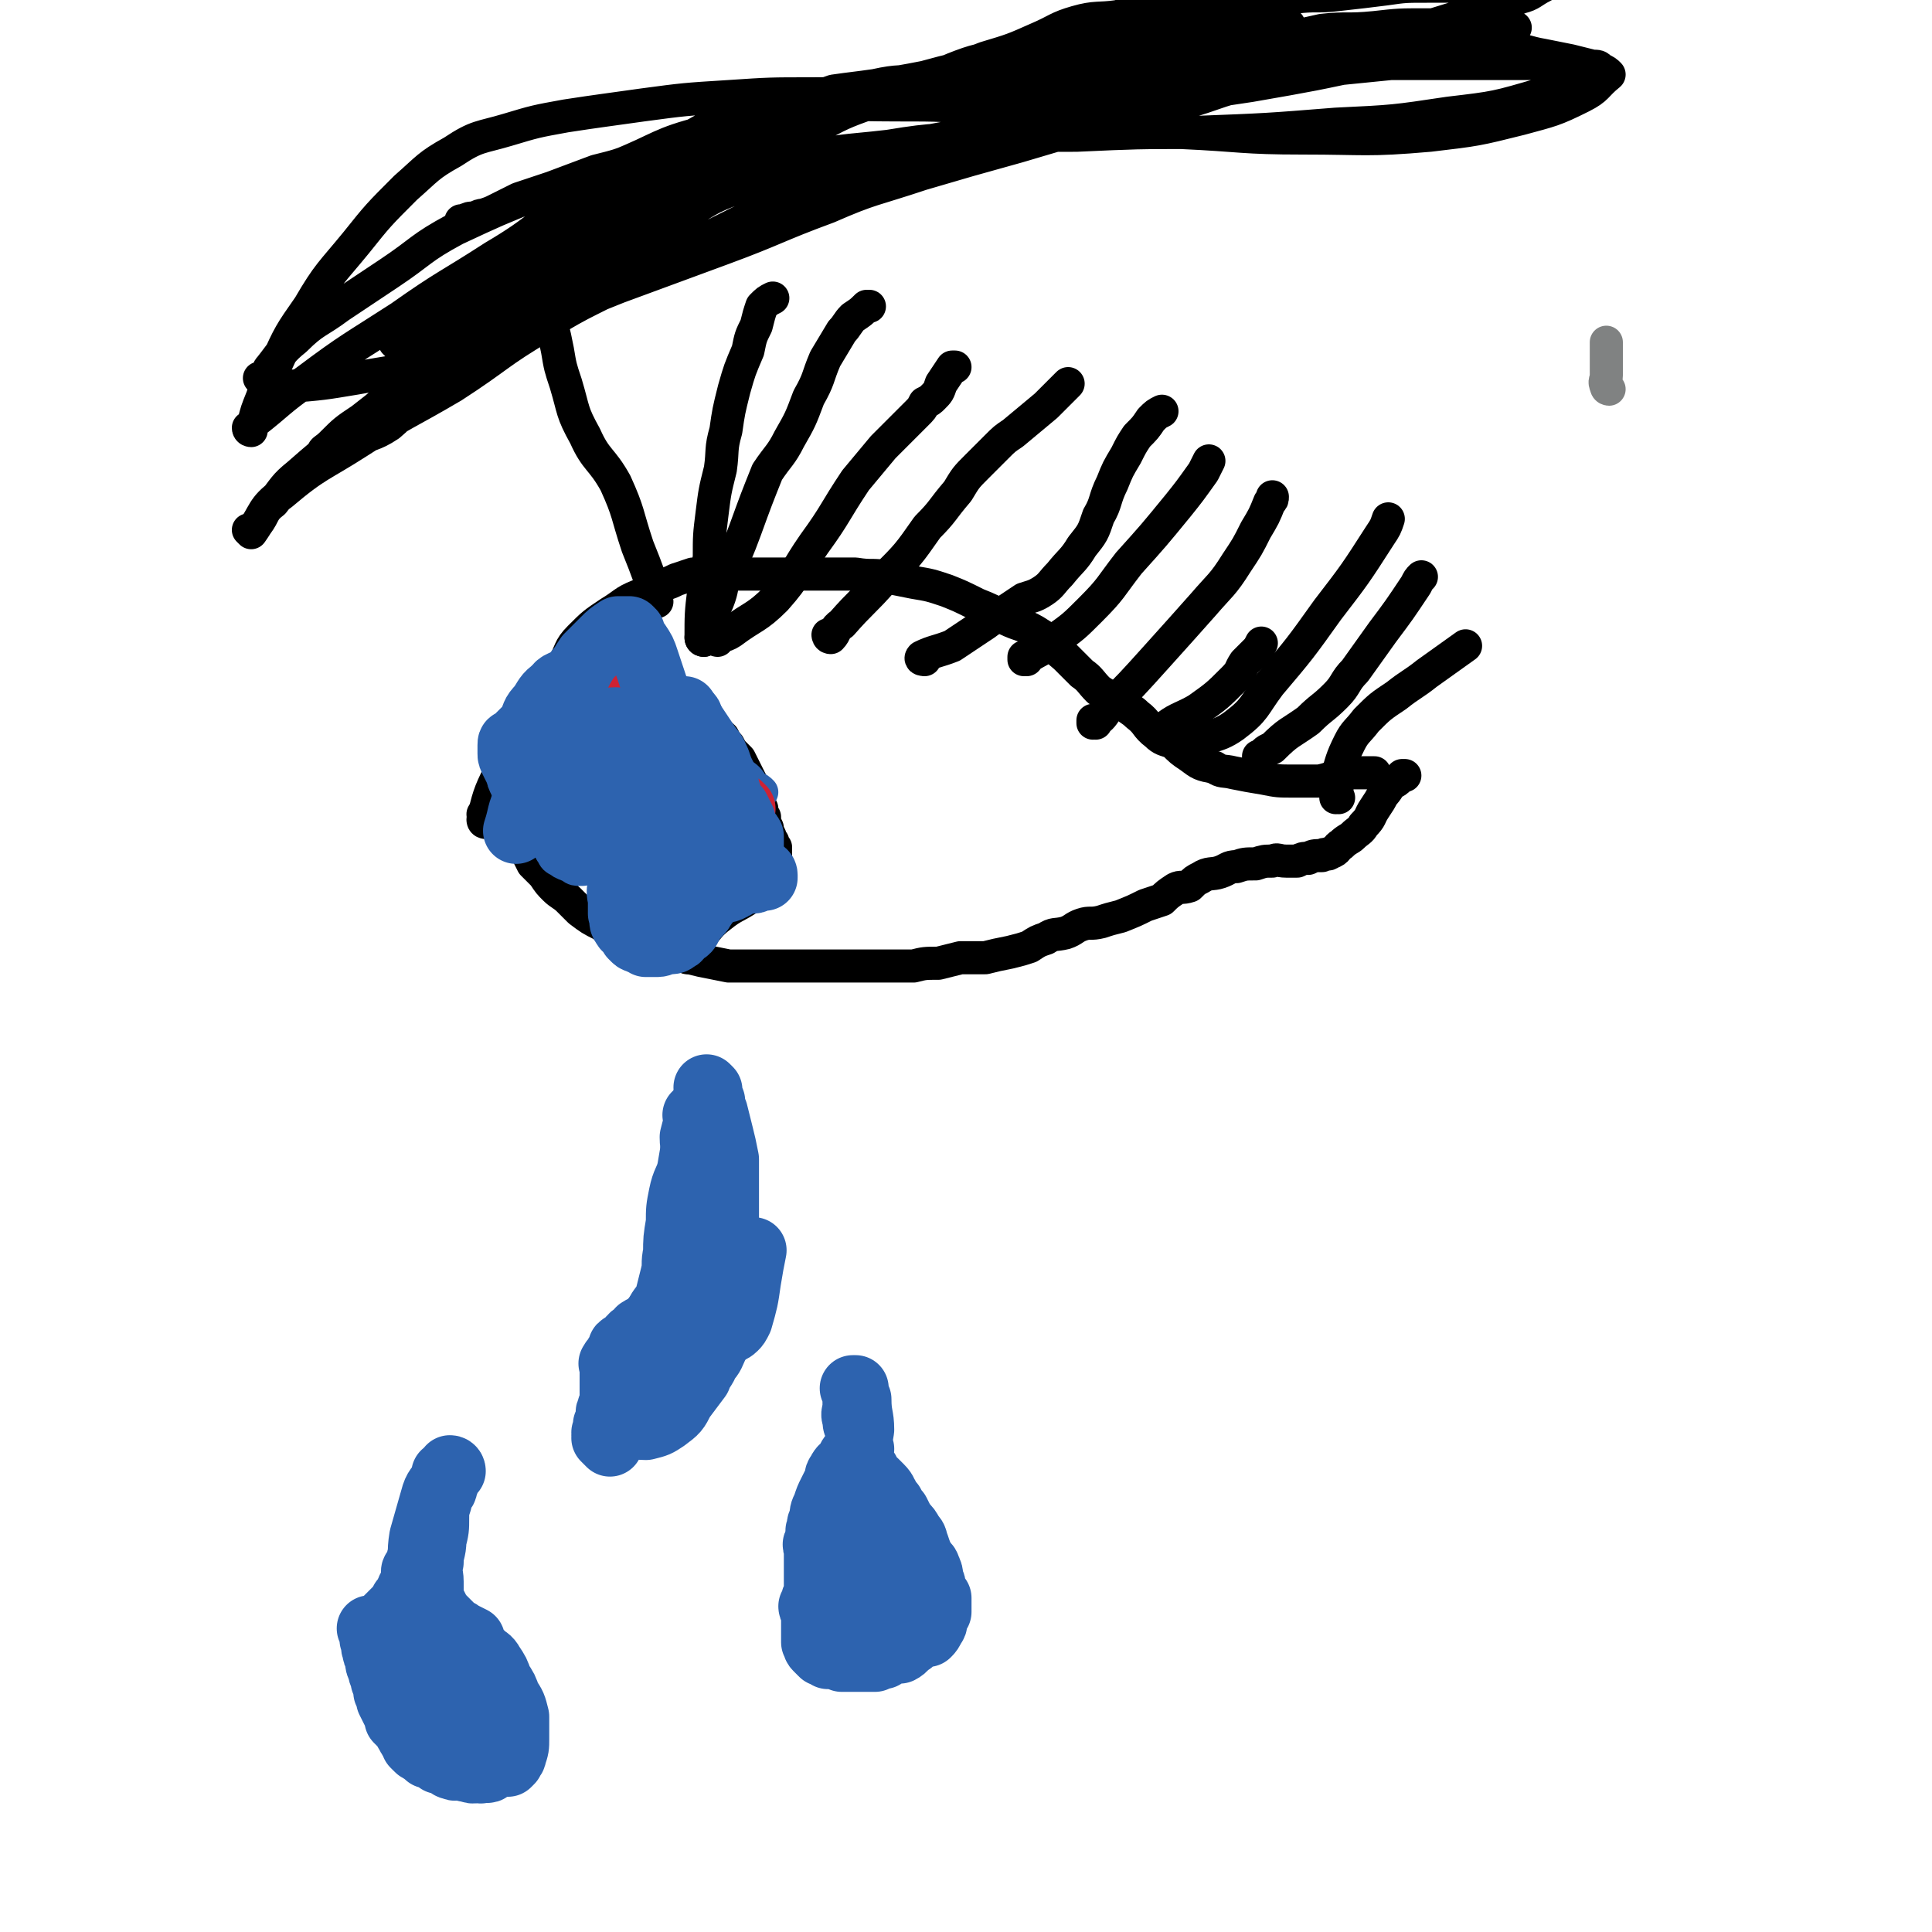 <svg viewBox='0 0 700 700' version='1.1' xmlns='http://www.w3.org/2000/svg' xmlns:xlink='http://www.w3.org/1999/xlink'><g fill='none' stroke='#808282' stroke-width='12' stroke-linecap='round' stroke-linejoin='round'><path d='M583,141c0,0 -1,0 -1,-1 -1,-2 0,-2 0,-4 0,-6 0,-6 0,-12 0,0 0,0 0,0 '/></g>
<g fill='none' stroke='#000000' stroke-width='12' stroke-linecap='round' stroke-linejoin='round'><path d='M176,298c0,0 -1,-1 -1,-1 0,0 0,0 1,1 0,0 0,0 0,0 0,0 -1,-1 -1,-1 0,0 0,0 1,1 0,0 0,0 0,0 0,0 -1,0 -1,-1 2,-8 2,-9 6,-17 3,-7 4,-7 8,-14 4,-6 4,-6 8,-13 3,-6 3,-6 7,-12 3,-5 2,-6 6,-10 5,-5 5,-5 11,-9 5,-3 5,-4 10,-6 5,-2 5,-2 9,-4 3,-1 3,-1 5,-2 3,-1 3,-1 6,-2 5,0 5,0 11,0 6,0 6,0 13,0 7,0 7,0 13,0 6,0 6,0 11,0 6,0 6,0 11,0 6,1 6,0 11,1 5,1 5,1 10,2 6,1 6,1 12,3 5,2 5,2 11,5 5,2 5,2 10,5 6,3 7,2 13,6 5,3 4,4 9,8 3,3 3,3 6,6 3,2 3,3 6,6 4,3 5,2 9,5 2,2 3,2 5,4 4,3 3,4 7,7 2,2 3,2 6,3 3,3 3,3 6,5 4,3 4,3 9,4 3,2 3,1 7,2 5,1 5,1 11,2 5,1 5,1 11,1 4,0 4,0 9,0 5,-1 5,-2 11,-3 4,0 6,0 9,0 '/><path d='M176,296c0,0 -1,-1 -1,-1 0,0 0,0 1,1 0,0 0,0 0,0 0,0 -1,-1 -1,-1 0,0 0,0 1,1 0,0 0,0 0,0 0,0 -1,-1 -1,-1 0,0 0,0 1,1 0,0 0,0 0,0 0,0 -1,1 0,1 3,2 3,1 6,3 3,2 3,3 5,5 2,2 3,2 4,4 1,2 1,2 2,4 2,2 2,2 4,4 2,3 2,3 4,5 2,2 3,2 5,4 2,2 2,2 4,4 4,3 4,3 8,5 3,2 3,2 6,4 4,2 4,2 8,3 4,1 4,1 7,2 3,1 3,1 6,2 5,1 5,1 9,2 5,1 5,1 10,2 4,0 4,0 9,0 5,0 5,0 9,0 5,0 5,0 9,0 4,0 4,0 8,0 6,0 6,0 11,0 6,0 6,0 12,0 4,0 4,0 9,0 4,-1 4,-1 9,-1 4,-1 4,-1 8,-2 4,0 5,0 9,0 4,-1 4,-1 9,-2 4,-1 4,-1 7,-2 3,-2 3,-2 6,-3 3,-2 3,-1 7,-2 3,-1 3,-2 6,-3 3,-1 3,0 7,-1 3,-1 3,-1 7,-2 5,-2 5,-2 9,-4 3,-1 3,-1 6,-2 2,-2 2,-2 5,-4 2,-1 2,0 5,-1 2,-2 2,-2 4,-3 3,-2 4,-1 7,-2 3,-1 3,-2 6,-2 3,-1 3,-1 7,-1 3,-1 3,-1 6,-1 2,-1 2,0 5,0 2,0 2,0 4,0 2,-1 2,-1 4,-1 2,-1 2,-1 5,-1 1,-1 2,0 3,-1 3,-1 2,-2 4,-3 2,-2 3,-2 4,-3 2,-2 3,-2 4,-4 3,-3 2,-3 4,-6 2,-3 2,-3 3,-5 2,-2 2,-3 3,-4 2,-1 2,-1 3,-2 1,-1 1,-1 1,-1 1,0 1,0 1,0 '/><path d='M238,218c0,0 -1,-1 -1,-1 0,0 0,1 1,1 0,0 0,0 0,0 0,0 -1,-1 -1,-1 0,0 0,1 1,1 0,0 0,0 0,0 -3,-10 -3,-10 -7,-20 -4,-12 -3,-12 -8,-23 -5,-9 -7,-8 -11,-17 -5,-9 -4,-9 -7,-19 -2,-6 -2,-6 -3,-12 -1,-5 -1,-5 -2,-9 -1,-5 -1,-5 -2,-9 -1,-3 -1,-3 -2,-6 '/><path d='M255,232c0,0 -1,-1 -1,-1 0,0 0,0 1,1 0,0 0,0 0,0 0,0 -1,0 -1,-1 0,-8 0,-9 1,-17 0,-6 1,-6 2,-12 0,-8 0,-8 1,-16 1,-8 1,-8 3,-16 1,-7 0,-7 2,-14 1,-7 1,-7 3,-15 2,-7 2,-7 5,-14 1,-5 1,-5 3,-9 1,-4 1,-4 2,-7 2,-2 2,-2 4,-3 '/><path d='M255,232c0,0 -1,-1 -1,-1 0,0 0,0 1,1 0,0 0,0 0,0 0,0 -1,0 -1,-1 2,-6 3,-6 6,-13 2,-5 1,-5 3,-10 4,-8 4,-8 7,-16 4,-11 4,-11 8,-21 4,-6 5,-6 8,-12 4,-7 4,-7 7,-15 4,-7 3,-7 6,-14 3,-5 3,-5 6,-10 2,-2 2,-3 4,-5 3,-2 3,-2 5,-4 0,0 0,0 1,0 '/><path d='M260,232c0,0 -1,-1 -1,-1 0,0 0,0 1,1 0,0 0,0 0,0 0,0 -1,0 -1,-1 2,-1 3,0 6,-2 8,-6 9,-5 16,-12 8,-9 7,-10 14,-20 8,-11 7,-11 15,-23 5,-6 5,-6 10,-12 3,-3 3,-3 6,-6 3,-3 3,-3 6,-6 2,-2 2,-2 3,-4 2,-1 2,-1 3,-2 2,-2 2,-2 3,-5 2,-3 2,-3 4,-6 0,0 0,0 1,0 '/><path d='M301,231c0,0 -1,-1 -1,-1 0,0 0,0 1,1 0,0 0,0 0,0 0,0 -1,-1 -1,-1 0,0 0,1 1,1 2,-2 1,-3 4,-5 7,-8 8,-8 15,-16 9,-9 9,-9 16,-19 6,-6 5,-6 11,-13 3,-5 3,-5 7,-9 4,-4 4,-4 7,-7 3,-3 3,-3 6,-5 6,-5 6,-5 12,-10 4,-4 4,-4 8,-8 0,0 0,0 0,0 '/><path d='M335,239c0,0 -1,-1 -1,-1 0,0 0,0 1,1 0,0 0,0 0,0 0,0 -2,0 -1,-1 4,-2 6,-2 11,-4 6,-4 6,-4 12,-8 4,-3 4,-3 8,-5 3,-2 3,-2 6,-4 3,-1 4,-1 7,-3 3,-2 3,-3 6,-6 4,-5 5,-5 8,-10 4,-5 4,-5 6,-11 3,-5 2,-6 5,-12 2,-5 2,-5 5,-10 2,-4 2,-4 4,-7 3,-3 3,-3 5,-6 2,-2 2,-2 4,-3 0,0 0,0 0,0 '/><path d='M372,239c0,0 -1,-1 -1,-1 0,0 0,0 0,1 0,0 0,0 0,0 1,0 0,-1 0,-1 0,0 0,0 0,1 0,0 0,0 0,0 6,-4 6,-3 11,-7 7,-5 7,-5 13,-11 8,-8 7,-8 14,-17 9,-10 9,-10 18,-21 4,-5 4,-5 9,-12 1,-2 1,-2 2,-4 0,0 0,0 0,0 0,0 0,0 0,0 '/><path d='M397,262c0,0 -1,-1 -1,-1 0,0 0,0 0,1 0,0 0,0 0,0 1,0 0,-1 0,-1 0,0 0,1 0,1 3,-2 3,-2 5,-5 9,-9 9,-9 18,-19 9,-10 9,-10 17,-19 6,-7 7,-7 12,-15 4,-6 4,-6 7,-12 3,-5 3,-5 5,-10 1,-1 1,-1 1,-2 '/><path d='M424,264c0,0 -1,-1 -1,-1 0,0 0,0 0,1 0,0 0,0 0,0 1,0 -1,0 0,-1 4,-3 6,-3 11,-6 7,-5 7,-5 13,-11 3,-3 2,-3 4,-6 2,-2 2,-2 4,-4 1,-1 1,-1 2,-3 0,0 0,0 0,0 '/><path d='M431,271c0,0 -1,-1 -1,-1 0,0 0,0 0,1 0,0 0,0 0,0 1,0 -1,0 0,-1 7,-4 10,-2 17,-7 8,-6 7,-7 13,-15 11,-13 11,-13 21,-27 10,-13 10,-13 19,-27 2,-3 2,-3 3,-6 '/><path d='M457,275c0,0 -1,-1 -1,-1 0,0 0,0 0,1 0,0 0,0 0,0 2,-2 2,-3 5,-4 6,-6 6,-5 13,-10 5,-5 5,-4 10,-9 4,-4 3,-5 7,-9 5,-7 5,-7 10,-14 6,-8 6,-8 12,-17 1,-2 1,-2 2,-3 '/><path d='M485,289c0,0 -1,-1 -1,-1 0,0 0,0 0,1 0,0 0,0 0,0 1,0 0,-1 0,-1 0,0 0,1 0,1 1,-3 0,-3 0,-6 2,-7 2,-8 5,-14 2,-4 3,-4 6,-8 5,-5 5,-5 11,-9 5,-4 6,-4 11,-8 7,-5 7,-5 14,-10 0,0 0,0 0,0 '/><path d='M144,125c0,0 -1,-1 -1,-1 0,0 1,1 1,1 0,0 0,0 0,0 0,0 -1,-1 -1,-1 0,0 1,1 1,1 0,0 0,0 0,0 4,-3 4,-3 8,-5 14,-9 15,-8 29,-18 12,-7 11,-10 23,-17 15,-9 16,-8 32,-16 16,-7 16,-7 32,-14 15,-6 15,-6 30,-12 16,-6 16,-6 32,-12 14,-5 14,-5 27,-10 10,-3 10,-3 19,-7 7,-3 7,-4 14,-6 7,-2 8,-1 15,-2 7,-2 7,-2 13,-2 6,-1 6,-1 12,-1 6,0 6,0 11,0 3,0 3,0 6,1 2,0 2,1 4,1 1,0 1,0 2,0 1,0 1,1 2,1 0,0 0,0 0,0 0,0 0,0 0,0 1,0 0,-1 0,-1 -1,1 0,2 -1,3 -5,5 -5,5 -11,8 -9,4 -10,3 -19,6 -9,3 -9,4 -17,7 -12,3 -13,3 -25,4 -12,2 -12,2 -24,2 -15,0 -15,-1 -29,-1 -18,-1 -18,0 -35,0 -15,0 -15,0 -30,1 -16,1 -16,1 -31,3 -14,2 -15,2 -28,4 -11,2 -11,2 -21,5 -10,3 -11,2 -20,8 -9,5 -9,6 -17,13 -10,10 -10,10 -18,20 -9,11 -10,11 -17,23 -7,10 -7,10 -12,21 -3,6 -3,6 -5,12 -2,5 -2,5 -3,9 -1,2 -1,2 -1,3 0,0 0,0 0,0 0,0 -1,0 -1,-1 1,0 1,-1 2,-2 9,-7 9,-8 19,-15 16,-12 17,-12 34,-23 17,-12 17,-11 34,-22 17,-10 16,-12 32,-22 17,-9 17,-9 35,-16 16,-6 17,-5 33,-11 14,-5 13,-5 27,-9 14,-5 14,-4 29,-7 11,-3 11,-3 22,-4 12,-2 12,-1 24,-2 10,-1 10,-1 21,-2 11,-1 11,-1 22,-1 10,0 10,0 19,0 12,0 12,-1 23,-1 10,0 10,0 21,0 7,0 7,0 14,0 9,0 9,0 17,0 8,0 8,0 16,0 6,0 6,-1 13,0 6,0 6,1 12,2 5,1 5,1 10,2 4,1 4,1 8,2 2,0 2,0 3,1 2,1 2,1 3,2 0,0 0,0 0,0 -5,4 -4,5 -10,8 -10,5 -11,5 -22,8 -16,4 -16,4 -33,6 -23,2 -23,1 -46,1 -22,0 -22,-1 -44,-2 -18,-1 -18,-2 -35,-4 -17,-2 -17,-3 -33,-4 -18,-2 -18,-2 -36,-2 -17,0 -17,-1 -34,2 -18,2 -18,2 -35,8 -16,4 -16,6 -31,12 -14,5 -15,5 -29,10 -15,6 -15,6 -30,13 -13,7 -12,8 -24,16 -9,6 -9,6 -18,12 -8,6 -9,5 -16,12 -5,4 -5,5 -9,10 -1,1 -1,2 -2,4 0,0 -1,0 -1,1 0,0 0,0 0,0 0,0 0,-1 -1,-1 0,0 1,1 1,1 5,1 5,2 10,2 12,-1 12,-1 24,-3 16,-3 16,-2 31,-7 17,-6 17,-7 33,-13 16,-7 16,-7 31,-13 19,-7 19,-7 38,-14 19,-7 19,-8 38,-15 16,-7 16,-6 34,-12 17,-5 17,-5 35,-10 17,-5 17,-5 33,-10 12,-3 12,-2 24,-5 12,-3 12,-4 23,-7 9,-2 9,-2 17,-4 9,-1 9,-1 18,-2 10,-1 10,-1 20,-2 9,0 9,0 19,0 8,0 8,0 16,0 8,0 8,0 15,0 6,0 6,0 11,0 3,0 3,0 6,1 1,0 1,0 3,1 1,0 2,0 2,1 0,1 0,1 -1,2 -8,3 -8,4 -16,6 -17,5 -17,5 -34,7 -20,3 -20,3 -41,4 -25,2 -25,2 -51,3 -21,0 -21,0 -43,1 -16,0 -16,0 -32,1 -18,1 -18,0 -36,3 -17,2 -18,1 -35,6 -13,3 -13,3 -25,8 -10,4 -10,5 -19,10 -6,4 -6,4 -13,8 -5,3 -5,3 -11,7 -9,5 -9,5 -17,10 -14,7 -14,6 -27,15 -14,10 -13,10 -27,21 -12,10 -12,10 -23,20 -9,7 -9,7 -17,14 -5,4 -5,5 -9,10 -4,3 -3,4 -6,8 -1,1 -1,1 -2,2 0,1 0,1 0,1 0,0 0,0 0,0 0,0 0,-1 -1,-1 0,0 1,1 1,1 5,-7 4,-9 11,-14 13,-11 14,-10 28,-19 17,-11 17,-10 34,-20 17,-11 16,-12 33,-22 16,-10 17,-9 33,-18 16,-8 15,-8 31,-16 16,-8 16,-8 33,-15 15,-6 15,-5 31,-11 14,-4 15,-4 29,-9 17,-5 17,-5 34,-11 16,-5 16,-5 32,-10 11,-4 11,-4 22,-8 10,-3 10,-3 19,-5 9,-2 9,-2 18,-4 9,-1 9,0 19,-1 9,-1 9,-1 18,-1 7,0 7,0 15,0 5,1 5,1 9,1 3,0 3,0 6,0 1,0 1,0 2,0 0,0 0,0 1,0 0,0 0,0 -1,0 -7,3 -7,3 -15,5 -17,4 -17,4 -34,7 -23,5 -23,5 -46,9 -20,3 -20,3 -40,6 -16,3 -16,3 -31,6 -13,2 -13,2 -26,5 -14,2 -14,2 -29,5 -14,2 -14,1 -28,5 -16,4 -16,3 -32,10 -11,4 -11,5 -21,11 -9,6 -8,8 -17,13 -10,6 -11,4 -21,9 -7,5 -6,6 -14,11 -5,3 -5,3 -10,6 -6,3 -6,3 -11,7 -6,4 -6,4 -11,8 -5,5 -5,5 -10,9 -6,6 -5,7 -11,12 -6,4 -7,3 -13,6 -2,1 -2,2 -5,3 -1,1 -1,1 -3,1 0,0 -1,0 -2,0 0,0 0,0 0,0 -1,0 -1,0 -1,0 0,-1 1,-1 3,-3 5,-5 5,-5 11,-9 14,-11 14,-11 29,-21 16,-11 16,-10 32,-20 13,-9 13,-10 26,-19 15,-10 15,-9 29,-19 13,-8 13,-8 26,-16 10,-5 10,-5 21,-10 11,-6 11,-6 22,-10 12,-5 12,-4 24,-8 10,-4 10,-4 19,-7 10,-3 11,-2 21,-5 9,-2 9,-2 18,-4 7,-1 7,-1 14,-2 7,-2 7,-1 15,-2 5,-1 5,-1 11,-1 4,-1 4,0 9,0 4,0 4,0 7,0 2,0 2,0 5,0 2,0 2,0 4,0 1,0 1,0 2,0 1,0 1,1 2,1 0,0 0,0 0,0 -1,1 -1,1 -1,1 1,1 1,1 1,3 0,2 0,2 -1,3 -1,3 -1,3 -3,5 -3,3 -3,3 -7,4 -6,2 -6,2 -11,2 -12,1 -12,1 -24,1 -16,0 -16,0 -32,0 -14,0 -14,0 -29,1 -17,1 -17,1 -34,3 -14,2 -14,3 -28,5 -10,2 -10,2 -19,5 -9,3 -9,3 -17,6 -8,3 -8,3 -15,7 -6,4 -6,4 -12,8 -5,3 -5,3 -11,6 -5,3 -4,3 -9,6 -3,2 -3,2 -5,4 -2,1 -2,1 -3,3 -2,2 -2,2 -3,4 -3,3 -3,2 -5,5 -4,3 -3,4 -6,7 -4,3 -4,3 -8,6 -2,2 -2,2 -4,4 -2,1 -2,1 -3,1 -1,0 -1,0 -2,0 -1,0 -1,0 -2,0 0,0 0,0 0,0 0,-1 -1,-1 0,-1 4,-3 5,-3 10,-6 10,-7 10,-7 21,-13 12,-7 12,-6 24,-13 9,-6 9,-7 18,-12 11,-6 11,-5 22,-10 11,-5 11,-5 22,-9 11,-4 11,-3 22,-7 10,-3 10,-3 19,-7 8,-3 8,-4 16,-7 8,-3 8,-2 16,-4 10,-2 10,-2 20,-4 12,-3 12,-3 25,-5 11,-3 11,-3 23,-5 10,-2 10,-2 20,-4 9,-2 9,-2 17,-3 8,-1 8,0 16,-1 9,-1 9,-1 17,-2 7,-1 7,-1 15,-1 5,0 5,0 10,0 4,0 4,0 8,0 4,0 4,0 8,0 3,0 3,0 6,0 2,0 2,0 5,0 2,0 2,0 3,0 1,0 1,0 1,0 1,0 1,0 1,0 0,0 0,0 0,0 -4,2 -4,3 -8,4 -11,4 -11,4 -22,7 -16,5 -16,5 -33,8 -14,3 -14,3 -28,6 -14,2 -14,2 -28,4 -12,1 -12,1 -24,2 -8,0 -8,0 -15,1 -7,0 -7,1 -13,1 -8,0 -8,-1 -16,-1 -8,0 -8,0 -16,0 -10,0 -10,1 -20,2 -10,1 -10,0 -19,2 -7,1 -8,1 -15,2 -6,2 -6,3 -13,4 -7,2 -7,2 -14,4 -7,1 -7,1 -14,3 -7,3 -7,4 -14,7 -7,3 -7,4 -15,6 -8,3 -8,3 -16,5 -8,3 -8,3 -16,6 -6,2 -6,2 -12,4 -4,2 -4,2 -8,4 -2,1 -2,1 -5,2 -1,0 -1,0 -3,1 -2,0 -2,0 -4,1 -1,0 -1,0 -1,0 '/><path d='M215,230c0,0 -1,-1 -1,-1 0,0 0,0 1,1 0,0 0,0 0,0 0,0 -1,-1 -1,-1 0,0 0,0 1,1 0,0 0,0 0,0 0,0 -1,-1 -1,-1 0,0 0,0 1,1 0,0 0,0 0,0 0,0 -1,-1 -1,-1 0,0 0,1 1,1 3,2 3,1 7,3 4,3 4,2 9,5 2,2 3,2 5,4 2,2 2,2 4,4 2,2 2,2 3,3 3,2 3,2 5,4 2,2 2,2 3,3 2,1 2,2 3,3 2,1 2,1 3,2 2,2 1,2 2,3 1,2 2,2 3,3 1,2 1,2 2,3 1,2 1,2 2,3 1,1 1,1 2,2 1,2 1,2 2,4 1,2 1,2 2,4 1,2 1,2 1,3 1,2 1,2 2,4 0,1 0,1 1,3 0,2 0,2 1,3 0,2 0,2 1,4 0,1 0,1 1,3 0,1 0,1 1,2 0,1 0,1 1,2 0,1 0,1 0,2 0,1 0,1 0,1 0,1 -1,1 0,2 0,1 0,1 1,2 0,0 0,0 0,1 0,0 0,1 0,1 -1,1 -1,1 -1,1 -1,1 0,1 0,1 -1,1 -1,1 -1,1 -1,1 -1,1 -2,2 -3,2 -3,2 -6,4 -6,4 -6,3 -11,7 -4,3 -4,4 -7,7 -2,3 -2,3 -4,5 0,1 0,1 0,2 -1,1 -1,0 -1,1 0,0 0,0 0,0 0,0 -1,-1 -1,-1 0,0 0,0 1,1 0,0 0,0 0,0 '/></g>
<g fill='none' stroke='#2D63AF' stroke-width='12' stroke-linecap='round' stroke-linejoin='round'><path d='M211,235c0,0 -1,-1 -1,-1 0,0 0,0 1,1 0,0 0,0 0,0 0,0 -1,-1 -1,-1 0,0 0,0 1,1 0,0 0,0 0,0 0,0 -1,-1 -1,-1 0,0 0,0 1,1 0,0 0,0 0,0 0,0 -1,-1 -1,-1 0,1 1,2 1,4 0,4 0,4 0,9 0,5 0,5 0,9 0,4 0,4 0,7 0,4 0,4 0,7 1,3 1,3 1,7 1,2 0,2 1,4 1,3 1,3 3,5 1,2 1,2 2,4 2,1 2,2 4,2 3,1 4,0 7,0 5,-1 5,-1 9,-3 3,-2 3,-2 5,-4 1,-1 1,-2 2,-3 1,-1 1,-1 1,-1 0,-1 1,-1 1,-1 0,-1 0,-1 0,-2 0,0 0,0 0,-1 0,-1 0,-1 0,-2 -1,-2 -1,-2 -2,-4 -2,-2 -2,-2 -4,-4 -2,-2 -2,-2 -4,-3 -3,-1 -3,-1 -6,-1 -2,-1 -2,0 -4,0 -2,0 -2,0 -3,0 -2,0 -2,0 -4,0 -2,0 -2,0 -4,0 -3,1 -3,1 -6,2 -2,2 -2,2 -4,5 -3,3 -3,3 -4,7 -2,4 -2,4 -3,9 -1,4 -1,4 -1,9 -1,3 -1,3 0,7 0,2 0,2 1,5 1,1 0,1 1,2 1,2 1,2 3,3 1,1 2,1 4,2 1,1 2,1 3,1 2,0 2,0 3,-1 3,0 4,1 6,0 3,-2 3,-2 4,-5 2,-2 1,-3 2,-5 0,-2 1,-1 1,-3 0,-1 0,-1 0,-3 0,0 0,0 0,-1 -1,-1 -1,-1 -1,-2 -2,-1 -2,-1 -4,-2 -1,0 -1,0 -3,-1 -1,0 -1,1 -3,1 -2,0 -2,-1 -4,-1 -1,0 -1,0 -3,0 -1,0 -1,-1 -3,0 -1,0 -1,0 -2,1 0,0 0,0 0,1 -1,0 -1,0 -1,1 0,0 0,0 0,0 0,0 0,0 0,1 0,0 0,0 0,0 1,1 1,1 2,2 4,2 4,2 8,3 6,2 6,2 13,2 3,0 3,0 6,0 3,0 4,0 7,0 1,-1 1,-1 2,-2 0,0 0,1 1,1 0,-1 1,-1 1,-3 -1,-4 -1,-4 -3,-8 -3,-5 -2,-5 -6,-9 -4,-5 -4,-5 -9,-8 -3,-2 -4,-2 -7,-3 -2,0 -2,0 -5,0 -1,0 -1,0 -3,0 0,0 0,0 0,0 -1,0 -1,0 -1,0 -1,0 -1,0 -2,0 0,0 0,0 0,0 1,0 0,-1 0,-1 0,0 1,1 1,2 0,2 -1,2 0,4 0,3 0,4 2,6 2,3 2,3 4,6 2,3 2,3 5,5 3,2 3,2 6,4 3,1 3,1 6,2 2,0 2,0 4,1 1,0 1,0 3,0 1,-1 1,-1 2,-1 0,-1 0,-1 1,-1 0,-1 0,-1 1,-1 0,-2 1,-2 1,-4 0,-2 0,-2 -1,-5 -4,-4 -4,-5 -9,-9 -7,-5 -8,-4 -16,-8 -6,-2 -7,-2 -13,-5 -3,-1 -3,-1 -6,-2 -2,-1 -2,0 -3,0 0,0 0,0 0,0 0,0 -1,-1 -1,-1 0,0 0,0 1,1 0,0 0,0 0,0 0,0 0,0 1,0 2,1 2,1 5,2 5,2 5,2 10,4 5,2 6,2 11,4 4,2 4,2 9,4 3,1 3,1 6,2 2,0 2,0 4,1 1,0 1,0 2,0 1,0 1,0 3,0 1,-1 1,-1 3,-2 0,-1 0,-1 1,-2 0,-2 0,-2 0,-3 -1,-3 -1,-3 -2,-5 -2,-3 -2,-3 -3,-5 -3,-4 -3,-4 -6,-7 -4,-4 -4,-4 -7,-8 -2,-2 -2,-2 -4,-4 -1,-1 -1,-1 -2,-2 0,0 0,0 0,0 0,0 0,0 0,0 0,0 -1,-1 -1,-1 0,0 0,1 1,1 1,1 1,1 3,2 3,2 3,2 6,6 4,3 4,3 8,7 5,4 5,4 9,8 4,4 4,5 8,9 4,3 5,2 9,5 3,2 3,2 5,5 2,1 2,1 3,2 0,0 0,0 0,0 0,0 0,0 0,0 '/></g>
<g fill='none' stroke='#2D63AF' stroke-width='24' stroke-linecap='round' stroke-linejoin='round'><path d='M212,243c0,0 -1,-1 -1,-1 0,0 0,0 1,1 0,0 0,0 0,0 0,0 -1,-1 -1,-1 0,0 0,0 1,1 0,0 0,0 0,0 0,0 -1,-1 -1,-1 0,0 0,0 1,1 0,0 0,0 0,0 0,0 0,-1 -1,-1 -2,1 -2,2 -4,4 -3,2 -4,1 -6,4 -3,2 -3,3 -5,6 -3,3 -2,3 -4,7 -2,2 -2,2 -4,4 -1,1 -1,1 -2,2 -1,0 -1,0 -1,1 0,0 0,0 0,1 0,0 0,0 0,0 0,1 0,1 0,2 0,1 0,1 1,3 1,2 1,2 2,4 0,1 0,1 1,3 1,2 1,2 2,4 1,2 1,2 3,5 1,2 1,2 3,3 2,2 2,2 5,4 3,1 3,1 7,3 3,1 3,1 6,2 3,0 3,0 6,1 3,0 3,0 6,0 2,0 2,0 4,0 2,0 2,0 4,0 1,0 1,0 2,0 1,0 1,0 1,0 1,0 1,0 2,0 0,-1 0,-1 1,-1 0,-1 0,-1 1,-1 0,-1 0,-1 1,-2 0,-2 0,-2 1,-3 0,-2 0,-2 0,-5 0,-4 0,-4 0,-8 -1,-3 -1,-3 -1,-7 -1,-2 0,-2 -1,-4 -1,-2 -1,-1 -2,-3 -1,-2 -1,-2 -2,-3 -1,-1 -1,-1 -2,-2 -1,0 -1,0 -1,0 -1,-1 -1,-1 -2,-1 -1,-1 -1,0 -2,0 -1,0 -1,0 -1,0 0,0 0,0 0,0 -1,0 -1,0 -1,0 0,0 0,0 0,0 -2,1 -2,0 -3,1 -3,3 -2,4 -4,7 -2,4 -3,4 -4,8 -1,2 0,2 0,4 0,2 0,2 0,3 0,1 -1,1 0,2 0,2 0,3 1,4 3,3 3,3 6,5 4,2 4,2 7,4 2,2 2,2 5,3 2,1 2,1 4,2 1,0 1,0 1,1 1,0 1,0 2,0 0,1 0,1 1,1 0,0 0,0 0,0 0,0 -1,-1 -1,-1 0,0 1,1 1,1 0,-1 0,-2 1,-3 0,-3 0,-3 1,-6 0,-3 0,-3 0,-5 0,-1 0,-1 0,-3 0,0 0,0 0,0 0,-1 0,-1 0,-1 0,0 0,0 0,0 0,0 0,-1 -1,-1 0,0 0,1 -1,1 -2,1 -2,1 -4,2 -3,2 -3,3 -5,6 -2,2 -3,2 -4,4 -2,2 -2,3 -3,5 -1,2 -1,2 -2,5 -1,1 -1,1 -1,3 -1,2 -1,2 -1,4 -1,3 0,3 0,6 0,2 0,2 0,4 1,2 0,3 1,4 1,2 1,1 2,2 1,1 1,1 1,2 1,1 1,1 1,1 1,1 1,0 2,1 1,0 1,0 2,1 2,0 2,0 4,0 2,0 2,-1 4,-1 2,0 2,0 3,-1 1,0 1,-1 2,-2 2,-1 2,-1 3,-3 1,-2 1,-2 2,-3 2,-2 2,-2 3,-4 1,-1 1,-1 1,-3 1,-1 0,-1 1,-2 0,-2 0,-2 1,-3 0,-3 0,-3 0,-5 0,-2 0,-2 0,-4 0,-2 0,-2 0,-4 0,-2 0,-2 0,-3 0,-2 0,-2 0,-3 0,-2 0,-2 1,-3 0,-1 0,-1 0,-2 0,-1 0,-1 0,-2 0,0 0,0 0,-1 0,0 0,0 0,0 0,-1 0,-1 0,-2 0,0 0,0 0,0 0,1 -1,0 -1,0 0,0 0,0 1,0 0,1 0,1 1,3 1,3 1,3 3,7 2,4 3,3 6,7 2,3 2,4 4,7 1,1 1,1 3,1 0,0 1,0 1,1 0,0 0,0 0,1 0,0 0,0 0,0 -1,0 -1,0 -2,0 -1,0 -1,1 -2,1 -2,0 -2,0 -5,0 -2,0 -3,0 -5,0 -2,-1 -2,-1 -4,-2 -3,-1 -3,-1 -5,-3 -2,-2 -2,-2 -4,-5 -2,-3 -1,-4 -3,-8 -1,-3 -1,-3 -3,-7 -1,-3 -2,-3 -4,-6 -2,-4 -1,-4 -3,-7 -1,-3 -1,-4 -3,-6 -1,-2 -2,-2 -4,-4 -2,-2 -2,-2 -5,-4 -3,-2 -2,-2 -5,-4 -2,-1 -2,-1 -4,-3 -1,-1 -1,-1 -2,-3 0,-1 0,-1 -1,-2 0,-1 -1,0 -2,-1 0,-2 0,-2 -1,-4 0,-1 0,-1 -1,-1 0,-1 0,-1 0,-1 0,0 0,0 0,0 0,0 -1,-1 -1,-1 0,0 0,0 1,1 0,0 0,0 0,0 0,0 -1,-1 -1,-1 0,0 0,1 1,2 1,2 1,2 2,4 2,4 2,4 3,8 2,5 2,5 4,10 2,6 2,6 4,13 2,6 1,6 3,12 1,4 1,4 2,7 0,2 0,3 0,5 0,1 0,1 0,2 0,0 0,0 0,1 0,0 0,0 0,1 0,0 0,0 0,0 0,0 -1,-1 -1,-1 0,0 1,1 1,1 -1,-1 -1,-1 -1,-2 0,0 0,0 0,0 '/></g>
<g fill='none' stroke='#CF2233' stroke-width='24' stroke-linecap='round' stroke-linejoin='round'><path d='M220,240c0,0 -1,-1 -1,-1 0,0 0,0 1,1 0,0 0,0 0,0 0,0 -1,-1 -1,-1 0,0 0,0 1,1 0,0 0,0 0,0 0,0 -1,-1 -1,-1 0,0 0,0 1,1 0,0 0,0 0,0 0,0 -1,-1 -1,-1 1,1 2,2 3,3 3,3 2,4 4,6 1,2 1,3 3,4 1,2 2,1 3,2 1,1 1,1 2,2 1,2 1,2 2,5 1,1 0,2 1,3 0,0 0,0 0,0 '/><path d='M269,293c0,0 -1,-1 -1,-1 0,0 0,0 1,1 0,0 0,0 0,0 0,0 -1,-1 -1,-1 0,0 0,0 1,1 0,0 0,0 0,0 0,0 -1,-1 -1,-1 0,0 0,0 1,1 0,0 0,0 0,0 0,0 -1,-1 -1,-1 0,0 0,0 1,1 0,0 0,0 0,0 -1,2 -1,2 -2,4 0,3 0,3 -1,5 0,1 1,1 1,2 0,1 0,1 0,2 -1,1 -1,1 -2,2 0,0 1,1 1,1 -1,0 -1,0 -1,1 0,0 0,0 0,0 0,0 -1,0 -1,-1 '/></g>
<g fill='none' stroke='#2D63AF' stroke-width='24' stroke-linecap='round' stroke-linejoin='round'><path d='M253,405c0,0 -1,-1 -1,-1 0,0 0,0 1,1 0,0 0,0 0,0 0,0 -1,-1 -1,-1 0,0 0,0 1,1 0,0 0,0 0,0 0,0 -1,-1 -1,-1 0,0 0,0 1,1 0,0 0,0 0,0 -1,3 -1,3 -2,7 0,4 1,4 1,8 -1,3 -1,3 -2,7 0,3 1,4 1,7 -1,4 -1,4 -1,8 -1,3 -1,3 -1,5 -1,3 -1,3 -2,5 0,3 1,3 1,5 -1,3 0,3 -1,7 -1,2 -1,2 -3,4 -1,3 -1,3 -3,6 -1,3 -2,2 -4,4 -1,1 -1,2 -3,3 0,0 -1,0 -2,1 -1,0 0,1 -2,2 0,0 -1,0 -1,1 -1,0 -1,1 -1,2 -1,1 -2,0 -3,1 0,0 0,1 0,2 -1,0 -1,0 -1,1 -1,0 0,0 0,1 -1,0 -1,0 -1,1 -1,0 -1,0 -1,1 -1,0 0,0 0,1 0,0 0,0 0,1 0,0 0,0 0,1 0,0 0,0 0,1 0,1 0,1 0,2 0,1 0,1 0,2 0,1 0,1 0,2 0,0 0,0 0,1 0,1 0,1 0,2 0,1 0,1 0,2 -1,1 -1,1 -1,2 -1,1 0,1 0,2 0,1 0,1 0,2 -1,0 -1,0 -1,1 -1,0 0,1 0,2 0,0 0,0 0,1 0,0 0,0 0,1 0,0 0,0 0,0 0,0 -1,-1 -1,-1 0,0 0,1 1,2 0,0 0,0 0,0 0,0 -1,-1 -1,-1 0,0 0,0 1,1 0,0 0,0 0,0 0,0 -1,-1 -1,-1 0,0 0,0 1,1 0,0 0,0 0,0 0,0 0,0 0,1 0,0 0,0 0,0 0,0 -1,-1 -1,-1 0,0 0,0 1,1 0,0 0,0 0,0 0,0 0,0 1,0 0,0 0,0 0,0 0,0 0,0 0,1 0,0 0,0 0,0 0,0 -1,-1 -1,-1 0,0 0,0 1,1 0,0 0,0 0,0 0,0 -1,-1 -1,-1 0,0 0,0 1,1 0,0 0,0 0,0 0,0 -1,-1 -1,-1 '/><path d='M222,515c0,0 -1,-1 -1,-1 0,0 0,0 1,1 0,0 0,0 0,0 0,0 -1,-1 -1,-1 0,0 0,0 1,1 0,0 0,0 0,0 0,0 -1,-1 -1,-1 0,0 0,0 1,1 0,0 0,0 0,0 0,0 -1,-1 -1,-1 1,0 2,1 4,1 5,1 5,2 9,2 4,-1 4,-1 7,-3 4,-3 4,-3 6,-7 3,-4 3,-4 6,-8 1,-3 2,-3 3,-6 2,-2 2,-3 3,-5 0,-2 0,-2 1,-4 1,-4 1,-4 1,-9 1,-6 1,-6 2,-12 0,-5 0,-5 0,-10 0,-3 0,-3 0,-6 0,-2 0,-2 0,-4 0,-3 0,-3 0,-5 0,-2 0,-2 0,-4 0,-3 0,-3 0,-5 0,-4 0,-4 0,-9 -1,-5 -1,-5 -2,-9 -1,-4 -1,-4 -2,-8 -1,-2 -1,-2 -1,-4 -1,-1 -1,-1 -1,-2 0,-1 0,-1 0,-1 0,0 0,0 0,0 0,-1 0,-1 0,-1 0,0 0,0 0,0 0,0 -1,-1 -1,-1 0,0 0,0 1,1 0,0 0,0 0,0 -1,1 -1,1 -1,2 -1,3 -1,3 -2,7 -1,4 -1,4 -2,9 -1,5 -1,5 -2,11 -1,4 -2,4 -3,9 -1,5 -1,5 -1,10 -1,6 -1,6 -1,11 -1,4 0,4 -1,8 -1,4 -1,4 -2,8 -1,3 -1,2 -3,5 -1,2 -1,2 -2,4 -1,2 -1,2 -2,4 -1,2 -1,2 -2,3 -1,2 -2,1 -3,3 -1,1 -1,1 -2,2 -1,2 0,2 -1,3 0,1 -1,1 -1,2 0,0 0,0 0,1 0,1 0,1 0,1 0,0 0,0 0,1 0,0 0,0 0,0 0,0 -1,-1 -1,-1 0,0 0,0 1,1 0,0 0,0 0,0 0,0 -1,-1 -1,-1 0,0 1,0 2,1 2,0 2,0 4,0 3,-1 3,0 5,-1 2,-1 2,-1 5,-2 3,-1 3,-1 5,-3 4,-1 3,-2 7,-4 2,-1 2,-1 5,-3 3,-1 2,-1 5,-3 1,-1 2,-1 3,-2 1,-1 1,-1 2,-3 2,-7 2,-7 3,-14 1,-6 1,-6 2,-11 0,0 0,0 0,0 '/><path d='M312,525c0,0 -1,-1 -1,-1 0,0 0,0 1,1 0,0 0,0 0,0 0,0 -1,-1 -1,-1 0,0 0,0 1,1 0,0 0,0 0,0 0,0 -1,-1 -1,-1 0,0 0,0 1,1 0,0 0,0 0,0 0,0 -1,-1 -1,-1 0,0 0,0 1,1 0,0 0,0 0,0 0,0 -1,-1 -1,-1 0,0 0,0 1,1 0,0 0,0 0,0 -1,0 -1,0 -2,1 -2,2 -2,2 -3,5 -2,1 -2,1 -3,3 -1,1 0,1 -1,3 -1,2 -1,2 -2,4 -1,2 -1,2 -2,5 -1,2 -1,2 -1,5 -1,1 -1,1 -1,3 -1,1 0,1 0,3 -1,1 -1,1 -1,2 -1,1 0,1 0,1 0,1 0,1 0,2 0,1 0,1 0,2 0,0 0,0 0,1 0,0 0,0 0,1 0,1 0,1 0,2 0,1 0,1 0,2 0,1 0,1 0,2 0,1 0,1 0,2 0,0 0,0 0,1 0,1 0,1 0,2 0,1 0,1 0,2 -1,0 -1,0 -1,1 0,0 0,0 0,1 -1,0 0,0 0,1 0,0 0,0 0,1 0,0 0,0 0,0 0,0 -1,-1 -1,-1 0,0 0,1 1,2 0,0 0,0 0,0 0,1 0,1 0,2 0,1 0,1 0,2 0,1 0,1 0,2 0,0 0,0 0,1 0,1 0,1 0,2 0,0 0,0 0,1 0,0 0,0 0,1 0,0 0,0 1,1 0,0 -1,0 0,1 0,0 0,0 1,1 0,0 0,0 1,1 0,0 0,-1 1,0 0,0 0,0 1,1 1,0 1,-1 2,0 2,0 2,0 3,1 1,0 1,0 2,0 1,0 1,0 3,0 1,0 1,0 3,0 2,0 2,0 4,0 2,-1 2,-1 3,-1 1,-1 1,-1 3,-2 2,0 2,0 3,0 2,-1 2,-2 3,-3 1,0 1,0 2,-1 2,-1 1,-1 3,-2 1,0 1,0 2,0 1,-1 1,-1 2,-3 1,-1 0,-1 1,-3 0,-1 0,-1 1,-2 0,-1 0,-1 0,-2 0,-1 0,-1 0,-3 -1,-1 -1,-1 -2,-3 0,-2 0,-2 -1,-4 0,-2 0,-2 -1,-4 0,-1 -1,-1 -2,-3 -1,-2 -1,-2 -2,-5 -1,-2 0,-2 -2,-4 -1,-2 -1,-2 -3,-4 -1,-2 -1,-2 -2,-4 -1,-1 -1,-1 -2,-3 -1,-1 -1,-1 -2,-3 -1,-1 0,-1 -2,-3 -1,-1 -1,-1 -2,-2 -1,-1 -1,0 -3,-2 0,0 0,-1 0,-2 -1,-1 -1,-1 -2,-1 0,-1 0,-1 0,-2 -1,-1 -1,-1 -2,-3 0,-1 1,-1 1,-3 0,-2 0,-2 0,-4 0,-1 0,-1 0,-3 -1,-1 -1,-1 -1,-3 -1,-2 0,-2 0,-4 0,-2 0,-2 0,-4 0,-1 0,-1 0,-3 0,0 0,0 0,0 0,1 -1,0 -1,0 0,0 0,0 1,0 0,0 0,0 0,0 0,2 0,2 1,4 0,6 1,6 1,11 -1,6 -1,6 -2,12 -2,7 -2,7 -4,14 -1,8 -1,8 -3,15 0,5 0,5 0,10 -1,3 0,3 0,6 0,1 0,1 0,3 0,0 0,0 0,1 0,0 0,0 0,1 0,0 0,0 0,1 0,0 0,0 0,1 0,0 0,0 0,1 0,0 0,0 0,0 0,0 -1,-1 -1,-1 0,0 0,0 1,1 0,0 0,0 0,0 0,0 -1,-1 -1,-1 0,0 0,0 1,1 0,0 0,0 0,0 1,0 1,0 2,0 4,-1 4,-1 7,-1 3,-1 3,-1 7,-2 2,0 2,0 4,-1 3,-2 3,-2 4,-3 2,-2 2,-2 3,-4 0,-2 0,-2 0,-4 0,-3 0,-3 0,-5 -1,-4 -2,-4 -3,-7 -2,-3 -2,-3 -4,-5 -2,-2 -2,-2 -3,-4 -1,-2 -1,-2 -2,-3 -1,-2 -1,-1 -2,-2 -1,-1 -1,-1 -1,-1 -1,-1 -1,0 -2,0 0,0 0,0 0,0 -1,0 -1,0 -1,0 0,0 0,0 0,0 -1,1 -1,1 -1,3 -1,4 0,4 0,8 0,5 -1,5 0,10 0,5 0,5 0,10 1,3 1,3 1,6 1,2 1,2 1,4 1,1 0,1 1,2 0,0 0,0 1,1 0,0 -1,0 0,1 0,0 0,0 1,1 0,0 0,0 0,0 0,0 0,0 1,1 0,0 0,0 0,0 0,0 -1,-1 -1,-1 0,0 1,0 2,1 0,0 0,0 1,0 0,0 0,0 0,0 0,0 -1,-1 -1,-1 0,0 0,0 1,1 0,0 0,0 0,0 0,-1 0,-1 0,-2 -1,-1 -1,-1 -1,-1 -1,-1 -1,-1 -1,-1 -1,0 -1,0 -1,0 -1,-1 -1,0 -2,0 0,0 0,0 0,0 0,0 0,0 0,0 0,0 -1,-1 -1,-1 0,0 0,0 1,1 0,0 0,0 0,0 '/><path d='M164,533c0,0 -1,-1 -1,-1 0,0 1,0 1,1 0,0 0,0 0,0 0,0 -1,-1 -1,-1 0,0 1,0 1,1 0,0 0,0 0,0 0,0 -1,-1 -1,-1 0,0 1,0 1,1 0,0 0,0 0,0 0,0 -1,-1 -1,-1 0,0 1,0 1,1 0,0 0,0 0,0 0,0 0,-1 -1,-1 -1,1 0,2 -1,4 -1,3 -1,3 -3,6 -1,2 -1,2 -2,4 -1,2 -1,2 -1,4 -1,2 -1,2 -1,3 -1,2 -1,2 -1,3 0,2 0,2 0,3 0,1 -1,1 -1,2 0,1 0,1 0,2 0,1 -1,1 -1,2 0,1 0,1 0,2 0,1 -1,1 -1,2 -1,0 -1,0 -1,1 0,2 0,2 0,3 0,1 -1,1 -1,2 -1,1 -1,2 -1,3 -1,1 -1,1 -2,2 -1,2 -1,2 -2,3 -1,1 -1,1 -2,2 -1,1 -1,1 -2,2 -1,1 -1,1 -2,2 -1,1 -1,1 -2,1 0,0 0,0 0,1 -1,0 -1,0 -1,0 0,0 0,0 0,0 0,0 -1,-1 -1,-1 0,0 1,0 1,1 0,0 0,0 0,0 0,0 0,0 0,1 0,1 0,1 0,2 1,2 0,2 1,4 0,1 0,1 1,3 0,2 0,2 1,4 0,2 1,2 1,4 1,2 1,2 1,4 1,1 1,1 1,3 1,2 1,2 2,4 1,1 1,1 1,3 1,1 1,1 2,2 1,1 1,2 2,3 0,1 1,1 1,2 1,1 1,1 1,2 1,1 1,1 1,1 1,1 1,1 2,1 1,1 1,1 2,2 1,0 1,0 2,0 1,1 1,1 2,1 1,1 1,1 3,1 1,1 1,1 2,1 2,0 2,0 4,0 2,1 2,0 4,0 1,0 1,0 2,0 2,0 2,0 3,0 1,0 1,0 2,0 1,0 1,0 2,0 1,0 1,0 2,0 0,0 0,0 1,0 0,0 0,0 0,0 0,0 0,0 1,-1 0,-1 1,-1 1,-2 1,-3 1,-3 1,-6 0,-4 0,-4 0,-8 -1,-4 -1,-4 -3,-7 -1,-3 -1,-3 -3,-6 -1,-3 -1,-3 -3,-6 -1,-2 -2,-2 -3,-3 -1,-1 -1,-1 -2,-2 -1,-1 -1,-1 -2,-2 0,-1 0,-1 0,-2 -2,-1 -2,-1 -4,-2 -1,-1 -2,-1 -3,-2 -1,-1 -1,-1 -2,-2 -1,-1 -1,-1 -2,-2 -1,-1 -1,-1 -2,-3 -1,-2 -1,-2 -2,-4 0,-3 0,-3 0,-6 0,-3 -1,-3 0,-7 0,-4 1,-4 1,-8 1,-4 1,-4 1,-8 0,-3 0,-3 1,-6 0,-1 0,-1 1,-3 0,-1 1,-1 1,-2 0,-1 -1,-1 0,-2 0,0 1,0 1,-1 0,0 0,0 0,-1 0,0 0,0 0,0 0,0 0,0 0,0 0,0 0,0 0,0 0,0 -1,-1 -1,-1 0,0 1,0 1,1 0,0 0,0 0,0 0,0 0,-1 -1,-1 0,0 0,1 0,2 -2,3 -3,3 -4,7 -2,7 -2,7 -4,14 -1,6 0,6 -1,13 -1,5 -2,5 -2,10 -1,4 -1,4 -2,8 0,3 -1,3 0,6 0,4 0,4 1,7 1,4 0,4 1,9 1,4 1,4 2,8 1,4 0,4 1,7 1,3 1,3 2,6 1,2 1,2 2,4 1,1 1,1 2,3 1,0 1,0 2,0 1,1 1,1 2,1 0,1 0,1 1,1 1,1 2,0 3,0 2,1 2,1 3,1 2,1 2,0 3,0 1,0 1,1 2,0 1,0 2,1 3,-1 2,-2 2,-2 2,-5 0,-6 1,-6 0,-11 -1,-5 -1,-5 -3,-9 -2,-2 -2,-3 -4,-5 -2,-1 -2,0 -5,-1 0,0 0,0 -1,1 -1,0 -1,-1 -2,0 -1,0 -1,0 -1,1 -1,0 -1,1 -1,2 -1,1 -1,0 -1,2 -1,1 0,1 0,3 0,1 0,1 0,2 0,2 0,2 1,4 0,1 0,1 1,3 0,1 0,1 1,2 0,2 1,1 2,3 0,0 0,0 1,1 0,0 0,0 0,0 0,0 0,0 1,0 0,1 0,0 1,0 0,0 0,0 0,0 -2,1 -2,1 -3,1 -1,1 -1,0 -2,0 -1,1 -1,1 -2,1 -1,1 -1,0 -1,0 0,1 0,1 0,1 0,0 0,0 0,0 0,1 -1,0 -1,0 0,0 1,0 2,-1 0,0 0,0 0,0 0,1 -1,0 -1,0 '/><path d='M209,262c0,0 -1,-1 -1,-1 0,0 0,0 1,1 0,0 0,0 0,0 0,0 -1,-1 -1,-1 0,0 0,0 1,1 0,0 0,0 0,0 0,0 -1,-1 -1,-1 2,1 3,2 7,3 5,3 5,3 11,6 3,2 3,3 7,5 3,3 3,2 6,5 2,2 2,2 3,3 1,2 1,2 2,3 0,1 0,1 1,2 0,1 0,1 1,1 0,1 0,1 0,2 1,0 0,0 1,1 0,0 0,0 0,0 0,0 -1,0 -1,-1 0,-1 0,-1 0,-2 -1,-6 -1,-6 -2,-11 -1,-7 -2,-7 -3,-14 -1,-7 -1,-7 -3,-13 -2,-6 -2,-6 -4,-12 -1,-3 -1,-3 -3,-6 -1,-1 -1,-1 -2,-3 0,0 0,-1 0,-1 -1,-1 -1,-1 -1,-1 0,0 0,0 0,0 -1,0 -1,0 -1,0 0,0 0,0 0,0 -2,0 -2,0 -3,0 -3,2 -3,2 -5,4 -3,3 -3,3 -6,6 -2,3 -2,3 -4,7 -1,2 -1,2 -2,5 -1,2 0,2 -1,4 0,1 0,1 0,3 0,1 0,1 0,3 0,3 0,3 1,5 1,4 1,5 2,8 2,7 1,7 4,13 3,6 3,6 6,12 4,5 4,5 8,9 3,4 4,4 7,7 3,2 3,2 5,4 1,1 1,1 2,2 1,0 1,0 2,1 0,0 0,0 0,0 '/><path d='M251,307c0,0 -1,-1 -1,-1 0,0 0,0 1,1 0,0 0,0 0,0 0,0 -1,-1 -1,-1 0,0 0,0 1,1 0,0 0,0 0,0 0,0 -1,-1 -1,-1 0,0 0,0 1,1 0,0 0,0 0,0 0,0 -1,-1 -1,-1 0,0 0,0 1,1 0,0 0,0 0,0 0,0 -1,-1 -1,-1 2,0 3,1 5,1 1,0 1,-1 2,-2 1,-1 1,-1 2,-2 0,-2 0,-2 0,-3 0,-2 0,-2 0,-3 -1,-3 -1,-3 -2,-6 -2,-3 -2,-3 -4,-6 -2,-2 -1,-3 -3,-4 -1,-1 -1,-1 -2,-1 0,-1 0,-1 1,-1 0,0 0,0 0,0 0,0 -1,-1 -1,-1 0,0 1,0 1,1 -1,4 -2,4 -3,9 -1,10 -1,10 -2,20 0,7 0,7 0,15 0,5 0,5 0,10 0,2 0,3 1,5 0,0 0,-1 1,-1 0,0 0,0 0,0 0,0 -1,-1 -1,-1 0,0 0,0 1,1 0,0 0,0 0,0 0,0 -1,-1 -1,-1 0,0 1,1 1,1 0,-1 0,-1 0,-2 0,-3 -1,-3 0,-7 0,-3 0,-3 1,-6 1,-4 0,-4 1,-7 0,-4 1,-4 1,-7 0,-2 1,-2 1,-4 1,-3 1,-3 1,-6 0,-3 -1,-4 0,-7 0,-1 1,-1 1,-3 0,-2 0,-2 0,-4 -1,-1 -1,-1 -2,-3 0,-1 1,-1 1,-3 0,-1 -1,-1 -1,-2 -1,-1 -1,-1 -1,-2 -1,0 -1,0 -2,-1 0,0 0,0 -1,-1 0,0 0,0 -1,0 -1,-1 -1,-1 -2,-3 -1,-1 -1,-2 -3,-3 -1,-1 -1,0 -3,0 -1,-1 -1,-2 -3,-3 -3,-1 -3,0 -6,-1 -3,0 -3,0 -5,-1 -3,0 -3,1 -6,1 -3,0 -3,0 -6,0 -1,0 -1,0 -3,0 -1,0 -1,-1 -3,0 -1,0 -1,0 -3,1 -2,1 -2,2 -4,3 -2,2 -2,2 -4,4 -1,1 0,2 -1,3 -1,1 -2,0 -3,1 0,0 1,0 1,1 -1,3 -1,3 -1,5 0,0 0,0 0,0 '/><path d='M251,307c0,0 -1,-1 -1,-1 0,0 0,0 1,1 0,0 0,0 0,0 0,0 -1,-1 -1,-1 0,0 0,0 1,1 0,0 0,0 0,0 0,-1 0,-1 0,-2 -1,-8 -1,-8 -1,-16 -1,-7 0,-7 0,-14 0,-4 0,-4 0,-7 0,-2 0,-2 0,-4 0,-2 0,-2 0,-3 0,-1 0,-1 0,-1 0,0 0,0 0,0 0,0 -1,-1 -1,-1 0,0 0,0 1,1 0,0 0,0 0,0 0,0 -1,-1 -1,-1 0,0 1,0 1,1 -1,4 -1,4 -1,9 -1,6 0,6 0,12 -1,5 -1,5 -1,11 -1,3 0,3 0,7 0,2 0,2 0,4 0,1 0,1 0,3 0,1 -1,1 0,2 0,1 0,1 1,3 0,1 1,1 2,3 1,1 0,1 2,3 1,1 1,1 2,2 0,0 0,0 0,1 0,0 0,0 0,0 0,1 0,1 0,2 -1,1 -1,1 -1,2 -1,1 -2,0 -3,2 -1,1 -1,1 -2,2 -1,0 -1,0 -2,1 -2,0 -2,0 -3,1 -2,0 -2,0 -4,0 -2,0 -2,0 -3,0 -2,0 -2,0 -3,0 -1,0 -1,0 -2,0 -1,0 -1,0 -1,0 0,0 0,0 0,0 0,0 -1,-1 -1,-1 0,0 0,0 1,1 0,0 0,0 0,0 0,0 -1,-1 -1,-1 0,0 0,1 1,1 1,-1 0,-1 1,-2 2,-1 2,-1 4,-2 2,-2 2,-2 4,-4 2,-1 2,-1 3,-3 2,-2 2,-2 4,-4 1,-2 1,-1 2,-3 0,-1 0,-2 0,-3 0,-2 0,-2 0,-3 0,-1 0,-1 0,-2 0,-1 0,-1 0,-2 0,-1 0,-1 0,-2 -1,-1 -1,-1 -1,-2 -1,-1 -1,-1 -1,-2 0,0 0,0 0,0 0,0 0,0 0,0 -1,-1 -1,-1 -2,-1 -1,0 -1,0 -2,1 0,0 0,0 0,0 '/><path d='M251,307c0,0 -1,-1 -1,-1 0,0 0,0 1,1 0,0 0,0 0,0 0,0 -1,-1 -1,-1 0,0 0,0 1,1 0,0 0,0 0,0 0,0 -1,-1 -1,-1 0,0 0,0 1,1 0,0 0,0 0,0 0,0 -1,-1 -1,-1 2,3 3,4 5,7 1,1 1,1 2,2 1,1 1,1 2,2 0,0 0,0 1,0 0,1 0,1 0,1 0,0 0,0 0,0 0,0 -1,-1 -1,-1 0,0 1,1 1,1 0,-2 0,-2 0,-4 0,-4 0,-4 0,-7 0,-3 0,-3 0,-5 0,-2 0,-2 0,-5 0,-2 0,-2 0,-5 0,-2 0,-2 0,-5 0,-3 0,-3 0,-5 -1,-3 -1,-3 -2,-5 -1,-2 -1,-1 -2,-3 -1,-1 0,-2 -1,-3 -1,-1 -1,-1 -2,-2 0,0 0,0 -1,-1 0,0 0,0 -1,0 -1,-1 0,-1 -1,-1 0,-1 0,-1 -1,-1 0,0 0,0 0,0 0,0 0,0 0,0 0,0 -1,-1 -1,-1 0,0 1,0 1,1 0,1 0,1 0,2 0,4 -1,4 0,8 1,6 1,6 3,12 2,7 2,8 4,14 2,5 3,5 6,10 1,2 1,2 3,4 1,1 1,1 2,2 0,1 0,1 1,1 0,0 0,0 0,1 0,0 0,0 0,0 0,0 0,-1 -1,-1 0,0 0,2 -1,2 -3,2 -3,1 -6,2 -1,1 -1,0 -2,1 '/><path d='M259,307c0,0 -1,-1 -1,-1 0,0 0,0 1,1 0,0 0,0 0,0 0,0 -1,-1 -1,-1 0,0 0,0 1,1 0,0 0,0 0,0 0,0 -1,-1 -1,-1 0,0 1,1 1,1 0,-1 0,-1 0,-3 0,-5 0,-5 0,-10 0,-4 0,-4 0,-9 0,-3 0,-3 0,-6 0,-1 0,-1 0,-2 -1,0 -1,0 -2,0 -1,-3 -1,-3 -2,-6 -1,-2 -1,-2 -3,-5 -1,-3 -1,-2 -3,-5 0,-1 0,-1 -1,-2 0,-1 0,-1 0,-2 0,0 0,0 0,0 0,1 -1,0 -1,0 0,0 0,0 1,0 0,0 0,0 0,0 0,1 -1,0 -1,0 0,0 0,0 1,0 0,0 0,0 0,0 0,1 -1,0 -1,0 0,0 1,1 2,2 2,3 2,3 4,6 2,3 2,3 4,6 2,2 2,3 3,5 1,3 1,3 2,5 1,3 1,4 2,7 1,3 1,3 3,5 1,2 1,2 2,4 0,2 0,2 1,3 0,2 1,1 2,3 0,1 0,1 0,3 0,1 0,1 0,2 0,1 0,1 0,2 0,1 0,1 0,2 0,1 0,1 0,2 -1,1 -1,0 -1,1 -1,0 -1,1 -1,1 -1,1 -1,1 -3,1 -1,0 -1,0 -2,0 -1,0 0,0 -2,1 -1,0 -1,0 -3,0 -1,0 -1,0 -1,0 -1,0 -1,0 -1,0 -1,0 -1,0 -1,0 -1,0 -1,0 -1,0 0,0 0,0 0,0 0,0 0,-1 -1,-1 0,0 0,0 0,1 0,0 0,0 0,0 -1,-1 -1,-1 -2,-2 0,-1 0,-1 0,-2 -1,-2 -1,-2 -1,-3 -1,-3 -1,-3 -1,-5 -1,-3 -2,-2 -2,-5 -1,-3 -1,-3 -1,-7 -1,-3 -1,-3 -2,-6 0,-2 0,-2 0,-3 -1,-2 0,-3 0,-4 -1,-2 -1,-2 -2,-4 -2,-1 -2,-2 -3,-3 -3,-3 -3,-2 -5,-4 -2,-1 -2,-1 -3,-2 -2,-1 -2,-2 -3,-2 -2,-1 -2,-1 -4,-1 -2,-1 -3,-1 -5,-1 -2,-1 -2,-2 -5,-2 -2,-1 -2,0 -4,0 -1,0 -1,0 -2,0 -1,0 -1,0 -1,0 0,0 0,0 0,0 -2,1 -3,1 -4,3 -5,4 -5,4 -8,9 -4,7 -3,7 -6,15 -3,6 -2,6 -4,12 0,0 0,0 0,0 '/></g>
</svg>